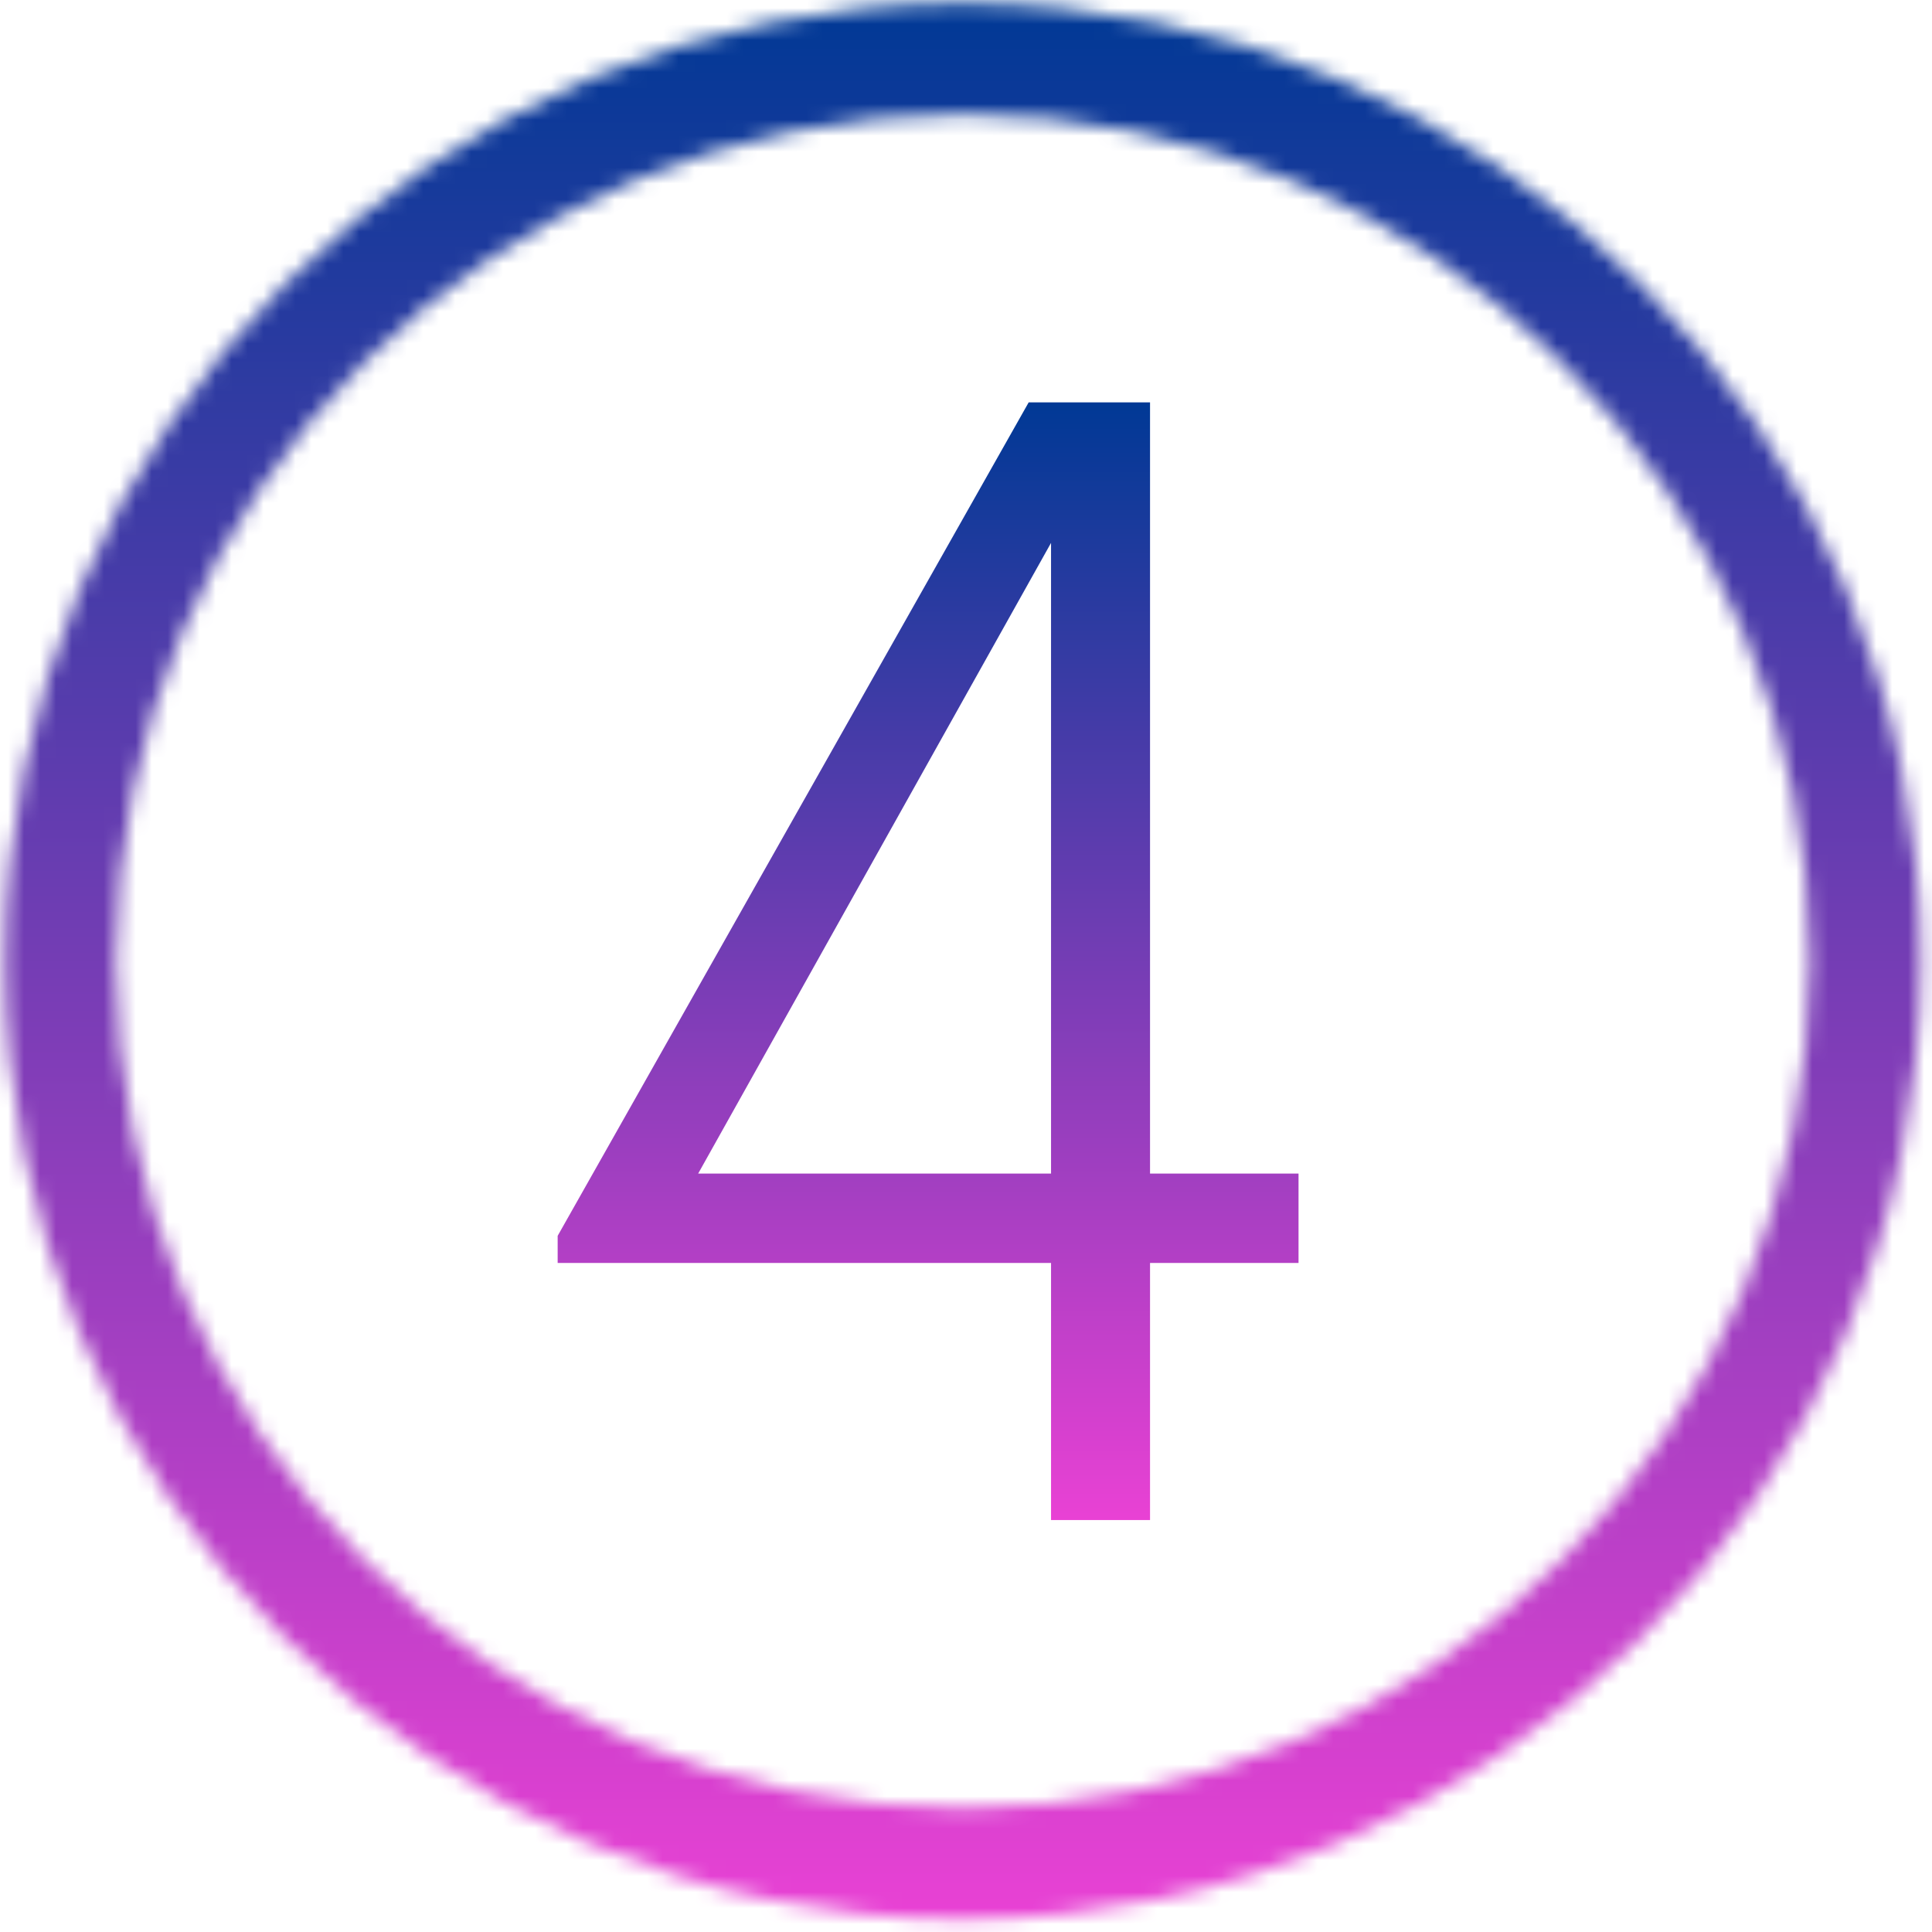 <?xml version="1.0" encoding="UTF-8"?> <svg xmlns="http://www.w3.org/2000/svg" width="121" height="121" viewBox="0 0 121 121" fill="none"> <mask id="path-1-inside-1_107_267" fill="white"> <path d="M120.301 60.2C120.301 93.337 93.438 120.2 60.301 120.2C27.164 120.2 0.301 93.337 0.301 60.2C0.301 27.063 27.164 0.2 60.301 0.2C93.438 0.2 120.301 27.063 120.301 60.2ZM7.26 60.2C7.26 89.493 31.007 113.24 60.301 113.24C89.594 113.24 113.341 89.493 113.341 60.2C113.341 30.906 89.594 7.159 60.301 7.159C31.007 7.159 7.26 30.906 7.26 60.2Z"></path> </mask> <path d="M120.301 60.2C120.301 93.337 93.438 120.2 60.301 120.2C27.164 120.2 0.301 93.337 0.301 60.2C0.301 27.063 27.164 0.2 60.301 0.2C93.438 0.2 120.301 27.063 120.301 60.2ZM7.26 60.2C7.26 89.493 31.007 113.24 60.301 113.24C89.594 113.24 113.341 89.493 113.341 60.2C113.341 30.906 89.594 7.159 60.301 7.159C31.007 7.159 7.26 30.906 7.26 60.2Z" stroke="url(#paint0_linear_107_267)" stroke-width="14" mask="url(#path-1-inside-1_107_267)"></path> <path d="M65.826 95.2V79.1H34.926V77.4L64.426 25.2H72.026V73.5H81.326V79.1H72.026V95.2H65.826ZM43.726 73.5H65.826V34L43.726 73.5Z" fill="url(#paint1_linear_107_267)"></path> <defs> <linearGradient id="paint0_linear_107_267" x1="60.301" y1="0.2" x2="60.301" y2="120.2" gradientUnits="userSpaceOnUse"> <stop stop-color="#003995"></stop> <stop offset="1" stop-color="#E941D4"></stop> </linearGradient> <linearGradient id="paint1_linear_107_267" x1="58.126" y1="25.2" x2="58.126" y2="95.2" gradientUnits="userSpaceOnUse"> <stop stop-color="#003995"></stop> <stop offset="1" stop-color="#E941D4"></stop> </linearGradient> </defs> </svg> 
